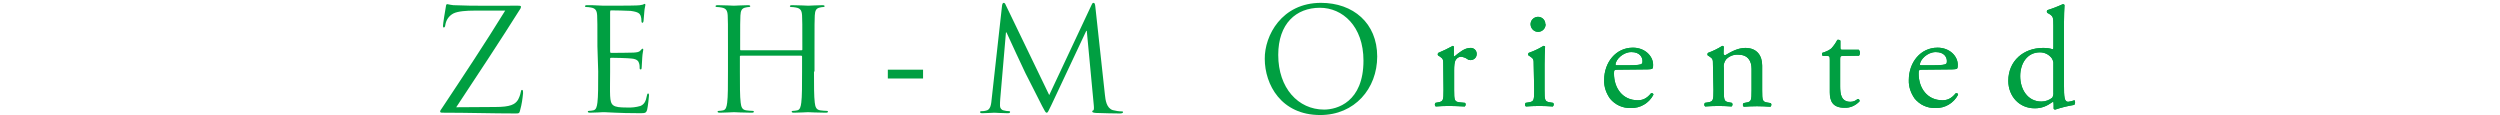 <?xml version="1.0" encoding="utf-8"?>
<!-- Generator: Adobe Illustrator 24.3.0, SVG Export Plug-In . SVG Version: 6.00 Build 0)  -->
<svg version="1.1" id="レイヤー_1" xmlns="http://www.w3.org/2000/svg" xmlns:xlink="http://www.w3.org/1999/xlink" x="0px"
	 y="0px" viewBox="0 0 965 44.4" style="enable-background:new 0 0 965 44.4;" xml:space="preserve">
<style type="text/css">
	.st0{fill:none;}
	.st1{fill:#009F41;}
</style>
<g id="レイヤー_2_1_">
	<g id="ワーク">
		<g>
			<rect class="st0" width="965" height="44"/>
			<g>
				<g>
					<path class="st1" d="M191.2,41.3c5.8,0,7.6-1,8.7-2.7c0.5-0.9,0.9-1.9,1.1-3c0.1-0.6,0.2-0.9,0.5-0.9c0.3,0,0.4,0.2,0.4,1.3
						c-0.2,2.1-0.5,4.3-1.1,6.4c-0.3,1.3-0.4,1.4-1.7,1.4c-9.2,0-18.5-0.3-28.2-0.3c-0.7,0-1-0.1-1-0.4c0-0.3,0.1-0.6,0.8-1.5
						C179,29.1,187.3,16.6,195,4.1h-12c-2.8,0-6.2,0.2-8,1.1c-1.7,0.9-2.8,2.5-3.1,4.4c-0.1,0.8-0.3,1-0.6,1s-0.3-0.3-0.3-0.7
						c0-0.7,0.8-5.7,1.1-7.3c0.1-0.8,0.2-1,0.6-1c0.8,0.2,1.5,0.3,2.3,0.4c5.2,0.2,7.9,0.2,9.6,0.2H200c0.8,0,1.1,0.1,1.1,0.4
						c0,0.2-0.1,0.5-0.2,0.7c-8,12.7-16.4,25.4-24.8,38.1L191.2,41.3z"/>
					<path class="st1" d="M230.6,17.9c0-8.6,0-10.2-0.1-11.9c-0.1-1.9-0.6-2.8-2.4-3.1c-0.6-0.1-1.2-0.2-1.9-0.2
						c-0.2,0-0.4-0.1-0.4-0.3c0-0.3,0.3-0.4,0.9-0.4c1.3,0,2.8,0,4,0.1l2.3,0.1c0.4,0,11.4,0,12.7-0.1c0.8,0,1.6-0.1,2.4-0.3
						c0.3-0.1,0.5-0.3,0.8-0.3c0.2,0,0.2,0.2,0.2,0.5c0,0.4-0.3,1-0.4,2.6c-0.1,0.6-0.2,3-0.3,3.6c-0.1,0.3-0.2,0.6-0.4,0.6
						c-0.3,0-0.4-0.3-0.4-0.7c0-0.7-0.1-1.4-0.3-2c-0.4-0.9-0.9-1.5-3.9-1.9c-0.9-0.1-7-0.2-7.6-0.2c-0.2,0-0.3,0.2-0.3,0.6v15.2
						c0,0.4,0.1,0.6,0.3,0.6c0.7,0,7.5,0,8.8-0.1c1.3-0.1,2.1-0.2,2.6-0.8c0.4-0.4,0.6-0.7,0.8-0.7c0.2,0,0.3,0.1,0.3,0.4
						s-0.3,1.3-0.4,3.1c-0.1,1.1-0.2,3.1-0.2,3.5c0,0.4,0,1-0.4,1c-0.3,0-0.4-0.2-0.4-0.5c0-0.6,0-1.2-0.2-1.8
						c-0.2-0.8-0.7-1.7-2.9-1.9c-1.5-0.2-7-0.3-7.9-0.3c-0.2,0-0.4,0.1-0.4,0.3c0,0,0,0.1,0,0.1v4.9c0,1.9-0.1,8.3,0,9.4
						c0.2,3.8,1,4.5,6.4,4.5c1.8,0.1,3.6-0.1,5.3-0.6c1.4-0.6,2.1-1.7,2.5-4c0.1-0.6,0.2-0.8,0.5-0.8c0.3,0,0.3,0.4,0.3,0.8
						c0,0.4-0.4,4.2-0.7,5.4c-0.4,1.4-0.8,1.4-3,1.4c-4.1,0-7.2-0.1-9.3-0.2c-2.2-0.1-3.5-0.2-4.3-0.2c-0.1,0-1.1,0-2.2,0.1
						c-1.1,0-2.4,0.1-3.2,0.1c-0.6,0-0.9-0.1-0.9-0.4c0-0.2,0.1-0.3,0.4-0.3c0.6,0,1.1-0.1,1.7-0.2c1.1-0.2,1.4-1.4,1.6-3
						c0.3-2.3,0.3-6.7,0.3-12L230.6,17.9z"/>
					<path class="st1" d="M314.2,27.6c0,5.3,0,9.7,0.3,12c0.2,1.6,0.5,2.8,2.2,3c0.8,0.1,1.7,0.2,2.5,0.2c0.3,0,0.4,0.2,0.4,0.3
						c0,0.3-0.3,0.4-0.9,0.4c-3,0-6.5-0.2-6.8-0.2s-3.8,0.2-5.4,0.2c-0.6,0-0.9-0.1-0.9-0.4c0-0.2,0.1-0.3,0.4-0.3
						c0.6,0,1.1-0.1,1.7-0.2c1.1-0.2,1.4-1.4,1.6-3c0.3-2.3,0.3-6.7,0.3-12v-5.8c0-0.2-0.1-0.3-0.3-0.3c0,0,0,0,0,0h-23.4
						c-0.2,0-0.3,0.1-0.3,0.2c0,0,0,0.1,0,0.1v5.8c0,5.3,0,9.7,0.3,12c0.2,1.6,0.5,2.8,2.2,3c0.8,0.1,1.7,0.2,2.5,0.2
						c0.3,0,0.4,0.2,0.4,0.3c0,0.3-0.3,0.4-0.9,0.4c-3,0-6.5-0.2-6.8-0.2s-3.8,0.2-5.4,0.2c-0.6,0-0.9-0.1-0.9-0.4
						c0-0.2,0.1-0.3,0.4-0.3c0.6,0,1.1-0.1,1.7-0.2c1.1-0.2,1.4-1.4,1.6-3c0.3-2.3,0.3-6.7,0.3-12v-9.7c0-8.6,0-10.2-0.1-11.9
						c-0.1-1.9-0.6-2.8-2.4-3.1c-0.6-0.1-1.2-0.2-1.9-0.2c-0.2,0-0.4-0.1-0.4-0.3c0-0.3,0.3-0.4,0.9-0.4c2.5,0,6,0.2,6.2,0.2
						s3.8-0.2,5.4-0.2c0.6,0,0.9,0.1,0.9,0.4c0,0.2-0.2,0.3-0.4,0.3c-0.5,0-0.9,0.1-1.4,0.2c-1.5,0.3-1.9,1.2-2,3.1
						c-0.1,1.8-0.1,3.3-0.1,11.9v1.2c0,0.2,0.1,0.3,0.2,0.3c0,0,0.1,0,0.1,0h23.4c0.2,0,0.3-0.1,0.3-0.2c0,0,0-0.1,0-0.1v-1.2
						c0-8.6,0-10.2-0.1-11.9c-0.1-1.9-0.6-2.8-2.4-3.1c-0.6-0.1-1.2-0.2-1.9-0.2c-0.2,0-0.4-0.1-0.4-0.3c0-0.3,0.3-0.4,0.9-0.4
						c2.5,0,6,0.2,6.2,0.2s3.8-0.2,5.4-0.2c0.6,0,0.9,0.1,0.9,0.4c0,0.2-0.2,0.3-0.4,0.3c-0.5,0-0.9,0.1-1.4,0.2
						c-1.5,0.3-1.9,1.2-2,3.1c-0.1,1.8-0.1,3.3-0.1,11.9V27.6z"/>
					<path class="st1" d="M342.7,26.9h13.6v3.4h-13.6V26.9z"/>
					<path class="st1" d="M426.5,36.6c0.2,2,0.6,5.1,3,5.9c1.2,0.3,2.4,0.5,3.6,0.5c0.3,0,0.4,0.1,0.4,0.3c0,0.3-0.5,0.5-1.2,0.5
						c-1.2,0-7.2-0.1-9.2-0.2c-1.3-0.1-1.5-0.3-1.5-0.6c0-0.2,0.1-0.3,0.4-0.4s0.3-1,0.2-2l-2.7-28.7h-0.2l-13.5,28.7
						c-1.2,2.4-1.3,2.9-1.8,2.9c-0.4,0-0.7-0.6-1.7-2.5c-1.4-2.7-6.2-12.3-6.5-12.8c-0.5-1-6.7-14.3-7.3-15.7h-0.2l-2.2,25.6
						c-0.1,0.9-0.1,1.9-0.1,2.8c0,0.8,0.6,1.6,1.4,1.7c0.7,0.2,1.4,0.3,2.1,0.3c0.2,0,0.4,0.1,0.4,0.3c0,0.4-0.3,0.5-1,0.5
						c-2,0-4.7-0.2-5.1-0.2c-0.5,0-3.1,0.2-4.6,0.2c-0.6,0-0.9-0.1-0.9-0.5c0-0.2,0.3-0.3,0.6-0.3c0.6,0,1.1,0,1.7-0.2
						c1.8-0.3,2-2.5,2.2-4.6l4-36c0.1-0.6,0.3-1,0.6-1s0.6,0.2,0.8,0.8L405,36.7L421.3,2c0.2-0.5,0.4-0.9,0.8-0.9s0.6,0.4,0.7,1.5
						L426.5,36.6z"/>
					<path class="st1" d="M509.9,1.1c12.4,0,21.7,7.8,21.7,20.7c0,12.4-8.7,22.6-22,22.6c-15.1,0-21.4-11.8-21.4-21.7
						C488.1,13.8,494.7,1.1,509.9,1.1z M511.1,42.3c5,0,15.2-2.9,15.2-18.9c0-13.3-8.1-20.4-16.8-20.4c-9.2,0-16.1,6.1-16.1,18.2
						C493.4,34,501.1,42.3,511.1,42.3L511.1,42.3z"/>
					<path class="st1" d="M557.1,25.1c0-2.2,0-2.4-1.5-3.4l-0.5-0.3c-0.2-0.3-0.2-0.7,0.1-1c1.9-0.8,3.8-1.7,5.6-2.7
						c0.3,0.1,0.4,0.2,0.4,0.4v3.2c0,0.3,0.1,0.4,0.2,0.5c1.9-1.6,4-3.3,6.1-3.3c1.3-0.1,2.4,0.8,2.5,2.1c0,0,0,0.1,0,0.1
						c0.1,1.4-1,2.5-2.4,2.5c0,0,0,0,0,0c-0.4,0-0.9-0.1-1.2-0.4c-0.7-0.5-1.6-0.8-2.4-0.9c-0.8,0-1.5,0.4-2,1.1
						c-0.6,0.8-0.7,2.4-0.7,4.2v7.5c0,4,0.1,4.6,2.2,4.8l2,0.2c0.4,0.4,0.3,1-0.1,1.4c0,0,0,0,0,0c-2.6-0.1-4.2-0.2-6.1-0.2
						c-2,0-3.6,0.1-5.1,0.2c-0.4-0.3-0.5-0.9-0.1-1.4c0,0,0,0,0,0l1-0.2c2-0.3,2.1-0.8,2.1-4.8L557.1,25.1z"/>
					<path class="st1" d="M592,25.1c0-2.2,0-2.4-1.5-3.4l-0.5-0.3c-0.2-0.3-0.2-0.7,0.1-1c2-0.7,3.9-1.6,5.7-2.7
						c0.2,0,0.5,0.1,0.6,0.3c-0.1,1.9-0.2,4.6-0.2,6.8v9.9c0,4,0.1,4.5,2.1,4.8l1.2,0.2c0.4,0.4,0.3,1-0.1,1.4c0,0,0,0,0,0
						c-1.7-0.1-3.3-0.2-5.2-0.2c-2,0-3.6,0.1-5.2,0.2c-0.4-0.3-0.5-0.9-0.1-1.4c0,0,0,0,0,0l1.2-0.2c2-0.3,2.1-0.8,2.1-4.8L592,25.1
						z M596.6,9.4c0,1.6-1.3,2.9-2.9,2.9c-1.5,0-2.8-1.2-2.9-2.8c-0.1-1.6,1.2-2.9,2.7-3c0.1,0,0.2,0,0.2,0c1.5,0,2.8,1.2,2.8,2.8
						C596.6,9.3,596.6,9.4,596.6,9.4z"/>
					<path class="st1" d="M624.5,26.9c-1.4,0-1.5,0.1-1.5,1.5c0,5.6,3.3,10.3,9.2,10.3c1.8,0,3.4-0.6,5.1-2.7c0.4-0.1,0.8,0,0.9,0.4
						c0,0.1,0,0.2,0,0.2c-1.7,3.2-5,5.2-8.7,5.1c-3.1,0.1-6-1.2-8-3.6c-1.5-2.1-2.4-4.6-2.3-7.2c0-6.8,4.5-12.5,11.1-12.5
						c4.7,0,7.8,3.3,7.8,6.6c0,0.5,0,1-0.2,1.4c-0.2,0.3-0.9,0.4-3.3,0.4L624.5,26.9z M628,25.2c4.1,0,5.3-0.2,5.7-0.6
						c0.2-0.1,0.3-0.3,0.3-1c0-1.5-1-3.5-4.3-3.5c-3.3,0-6.1,3-6.1,4.8c0,0.1,0,0.3,0.4,0.3L628,25.2z"/>
					<path class="st1" d="M661.2,25.1c0-2.2,0-2.4-1.5-3.4l-0.5-0.3c-0.2-0.3-0.2-0.7,0.1-1c1.9-0.7,3.8-1.6,5.5-2.7
						c0.3,0,0.5,0.1,0.6,0.4c-0.1,1.3-0.1,2.1-0.1,2.6c0,0.3,0.2,0.6,0.6,0.6c0,0,0,0,0.1,0c2.3-1.4,4.9-2.8,7.7-2.8
						c4.6,0,6.5,3.1,6.5,6.8v9.5c0,4,0.1,4.5,2.1,4.8l1.2,0.2c0.4,0.4,0.3,1-0.1,1.4c0,0,0,0,0,0c-1.7-0.1-3.3-0.2-5.2-0.2
						c-2,0-3.6,0.1-5.1,0.2c-0.4-0.3-0.5-0.9-0.1-1.4c0,0,0,0,0,0l1-0.2c2-0.3,2.1-0.8,2.1-4.8v-8.2c0-3.1-1.4-5.5-5.2-5.5
						c-1.8-0.1-3.5,0.6-4.7,1.9c-0.7,1-1,2.1-0.8,3.3v8.4c0,4,0.1,4.5,2.1,4.8l1,0.2c0.4,0.4,0.3,1-0.1,1.4c0,0,0,0,0,0
						c-1.5-0.1-3.1-0.2-5-0.2c-2,0-3.6,0.1-5.2,0.2c-0.4-0.3-0.5-0.9-0.1-1.4c0,0,0,0,0,0l1.2-0.2c2-0.3,2.1-0.8,2.1-4.8L661.2,25.1
						z"/>
					<path class="st1" d="M711.3,21.6c-0.9,0-1,0.2-1,1.3v10.3c0,3.2,0.4,6.1,4,6.1c0.5,0,1-0.1,1.5-0.3c0.5-0.2,1.2-0.8,1.4-0.8
						c0.4,0,0.7,0.6,0.6,0.9c-1.5,1.6-3.6,2.6-5.8,2.5c-4.7,0-5.7-2.7-5.7-6V23.2c0-1.5-0.1-1.6-1.2-1.6h-1.5
						c-0.3-0.3-0.4-0.8-0.2-1.2c1.3-0.4,2.5-0.9,3.5-1.7c0.9-1,1.7-2.1,2.3-3.3c0.3-0.1,0.9-0.1,1.2,0.3v2.5c0,1,0.1,1,1,1h6.1
						c0.6,0.7,0.6,1.6,0.1,2.3L711.3,21.6z"/>
					<path class="st1" d="M742.1,26.9c-1.4,0-1.5,0.1-1.5,1.5c0,5.6,3.3,10.3,9.2,10.3c1.8,0,3.4-0.6,5.1-2.7c0.4-0.1,0.8,0,0.9,0.4
						c0,0.1,0,0.2,0,0.2c-1.7,3.2-5,5.2-8.7,5.1c-3.1,0.1-6-1.2-8-3.6c-1.5-2.1-2.4-4.6-2.3-7.2c0-6.8,4.5-12.5,11.1-12.5
						c4.7,0,7.8,3.3,7.8,6.6c0,0.5,0,1-0.2,1.4c-0.2,0.3-0.9,0.4-3.3,0.4L742.1,26.9z M745.5,25.2c4.1,0,5.3-0.2,5.7-0.6
						c0.2-0.1,0.3-0.3,0.3-1c0-1.5-1-3.5-4.3-3.5c-3.3,0-6.1,3-6.1,4.8c0,0.1,0,0.3,0.4,0.3L745.5,25.2z"/>
					<path class="st1" d="M796.7,32.9c0,4.4,0.1,6.4,1.6,6.4c0.8-0.1,1.6-0.3,2.4-0.6c0.4,0.1,0.4,1.5-0.1,1.8
						c-2.5,0.4-4.9,1-7.3,1.8c-0.3,0-0.6-0.2-0.6-0.4v-0.9c0-0.6,0-1.1-0.1-1.7h-0.2c-2.4,1.7-4.3,2.5-7,2.5
						c-6.1,0-10.2-4.8-10.2-10.6c0-7.7,5.9-12.7,13.4-12.7c1.3,0,2.5,0.1,3.7,0.5c0.3,0,0.3-0.3,0.3-0.8V9.9c0-3.3-0.1-3.6-1.7-4.6
						l-0.6-0.3c-0.3-0.3-0.3-0.8,0-1.1c2-0.6,4-1.4,6-2.3c0.2,0,0.4,0.1,0.6,0.3c-0.1,1.7-0.2,4.4-0.2,6.8V32.9z M792.6,24.7
						c0.1-0.8-0.2-1.5-0.6-2.2c-1.1-1.5-2.8-2.3-4.6-2.3c-5,0-7.6,4.4-7.6,9.2c0,5,2.8,9.8,8.2,9.8c1.6,0,3.1-0.6,4.2-1.5
						c0.3-0.6,0.5-1.3,0.4-2V24.7z"/>
				</g>
				<g>
					<path class="st1" d="M557.1,25.1c0-2.2,0-2.4-1.5-3.4l-0.5-0.3c-0.2-0.3-0.2-0.7,0.1-1c1.9-0.8,3.8-1.7,5.6-2.7
						c0.3,0.1,0.4,0.2,0.4,0.4v3.2c0,0.3,0.1,0.4,0.2,0.5c1.9-1.6,4-3.3,6.1-3.3c1.3-0.1,2.4,0.8,2.5,2.1c0,0,0,0.1,0,0.1
						c0.1,1.4-1,2.5-2.4,2.5c0,0,0,0,0,0c-0.4,0-0.9-0.1-1.2-0.4c-0.7-0.5-1.6-0.8-2.4-0.9c-0.8,0-1.5,0.4-2,1.1
						c-0.6,0.8-0.7,2.4-0.7,4.2v7.5c0,4,0.1,4.6,2.2,4.8l2,0.2c0.4,0.4,0.3,1-0.1,1.4c0,0,0,0,0,0c-2.6-0.1-4.2-0.2-6.1-0.2
						c-2,0-3.6,0.1-5.1,0.2c-0.4-0.3-0.5-0.9-0.1-1.4c0,0,0,0,0,0l1-0.2c2-0.3,2.1-0.8,2.1-4.8L557.1,25.1z"/>
					<path class="st1" d="M592,25.1c0-2.2,0-2.4-1.5-3.4l-0.5-0.3c-0.2-0.3-0.2-0.7,0.1-1c2-0.7,3.9-1.6,5.7-2.7
						c0.2,0,0.5,0.1,0.6,0.3c-0.1,1.9-0.2,4.6-0.2,6.8v9.9c0,4,0.1,4.5,2.1,4.8l1.2,0.2c0.4,0.4,0.3,1-0.1,1.4c0,0,0,0,0,0
						c-1.7-0.1-3.3-0.2-5.2-0.2c-2,0-3.6,0.1-5.2,0.2c-0.4-0.3-0.5-0.9-0.1-1.4c0,0,0,0,0,0l1.2-0.2c2-0.3,2.1-0.8,2.1-4.8L592,25.1
						z M596.6,9.4c0,1.6-1.3,2.9-2.9,2.9c-1.5,0-2.8-1.2-2.9-2.8c-0.1-1.6,1.2-2.9,2.7-3c0.1,0,0.2,0,0.2,0c1.5,0,2.8,1.2,2.8,2.8
						C596.6,9.3,596.6,9.4,596.6,9.4z"/>
					<path class="st1" d="M624.5,26.9c-1.4,0-1.5,0.1-1.5,1.5c0,5.6,3.3,10.3,9.2,10.3c1.8,0,3.4-0.6,5.1-2.7c0.4-0.1,0.8,0,0.9,0.4
						c0,0.1,0,0.2,0,0.2c-1.7,3.2-5,5.2-8.7,5.1c-3.1,0.1-6-1.2-8-3.6c-1.5-2.1-2.4-4.6-2.3-7.2c0-6.8,4.5-12.5,11.1-12.5
						c4.7,0,7.8,3.3,7.8,6.6c0,0.5,0,1-0.2,1.4c-0.2,0.3-0.9,0.4-3.3,0.4L624.5,26.9z M628,25.2c4.1,0,5.3-0.2,5.7-0.6
						c0.2-0.1,0.3-0.3,0.3-1c0-1.5-1-3.5-4.3-3.5c-3.3,0-6.1,3-6.1,4.8c0,0.1,0,0.3,0.4,0.3L628,25.2z"/>
					<path class="st1" d="M661.2,25.1c0-2.2,0-2.4-1.5-3.4l-0.5-0.3c-0.2-0.3-0.2-0.7,0.1-1c1.9-0.7,3.8-1.6,5.5-2.7
						c0.3,0,0.5,0.1,0.6,0.4c-0.1,1.3-0.1,2.1-0.1,2.6c0,0.3,0.2,0.6,0.6,0.6c0,0,0,0,0.1,0c2.3-1.4,4.9-2.8,7.7-2.8
						c4.6,0,6.5,3.1,6.5,6.8v9.5c0,4,0.1,4.5,2.1,4.8l1.2,0.2c0.4,0.4,0.3,1-0.1,1.4c0,0,0,0,0,0c-1.7-0.1-3.3-0.2-5.2-0.2
						c-2,0-3.6,0.1-5.1,0.2c-0.4-0.3-0.5-0.9-0.1-1.4c0,0,0,0,0,0l1-0.2c2-0.3,2.1-0.8,2.1-4.8v-8.2c0-3.1-1.4-5.5-5.2-5.5
						c-1.8-0.1-3.5,0.6-4.7,1.9c-0.7,1-1,2.1-0.8,3.3v8.4c0,4,0.1,4.5,2.1,4.8l1,0.2c0.4,0.4,0.3,1-0.1,1.4c0,0,0,0,0,0
						c-1.5-0.1-3.1-0.2-5-0.2c-2,0-3.6,0.1-5.2,0.2c-0.4-0.3-0.5-0.9-0.1-1.4c0,0,0,0,0,0l1.2-0.2c2-0.3,2.1-0.8,2.1-4.8L661.2,25.1
						z"/>
					<path class="st1" d="M711.3,21.6c-0.9,0-1,0.2-1,1.3v10.3c0,3.2,0.4,6.1,4,6.1c0.5,0,1-0.1,1.5-0.3c0.5-0.2,1.2-0.8,1.4-0.8
						c0.4,0,0.7,0.6,0.6,0.9c-1.5,1.6-3.6,2.6-5.8,2.5c-4.7,0-5.7-2.7-5.7-6V23.2c0-1.5-0.1-1.6-1.2-1.6h-1.5
						c-0.3-0.3-0.4-0.8-0.2-1.2c1.3-0.4,2.5-0.9,3.5-1.7c0.9-1,1.7-2.1,2.3-3.3c0.3-0.1,0.9-0.1,1.2,0.3v2.5c0,1,0.1,1,1,1h6.1
						c0.6,0.7,0.6,1.6,0.1,2.3L711.3,21.6z"/>
					<path class="st1" d="M742.1,26.9c-1.4,0-1.5,0.1-1.5,1.5c0,5.6,3.3,10.3,9.2,10.3c1.8,0,3.4-0.6,5.1-2.7c0.4-0.1,0.8,0,0.9,0.4
						c0,0.1,0,0.2,0,0.2c-1.7,3.2-5,5.2-8.7,5.1c-3.1,0.1-6-1.2-8-3.6c-1.5-2.1-2.4-4.6-2.3-7.2c0-6.8,4.5-12.5,11.1-12.5
						c4.7,0,7.8,3.3,7.8,6.6c0,0.5,0,1-0.2,1.4c-0.2,0.3-0.9,0.4-3.3,0.4L742.1,26.9z M745.5,25.2c4.1,0,5.3-0.2,5.7-0.6
						c0.2-0.1,0.3-0.3,0.3-1c0-1.5-1-3.5-4.3-3.5c-3.3,0-6.1,3-6.1,4.8c0,0.1,0,0.3,0.4,0.3L745.5,25.2z"/>
					<path class="st1" d="M796.7,32.9c0,4.4,0.1,6.4,1.6,6.4c0.8-0.1,1.6-0.3,2.4-0.6c0.4,0.1,0.4,1.5-0.1,1.8
						c-2.5,0.4-4.9,1-7.3,1.8c-0.3,0-0.6-0.2-0.6-0.4v-0.9c0-0.6,0-1.1-0.1-1.7h-0.2c-2.4,1.7-4.3,2.5-7,2.5
						c-6.1,0-10.2-4.8-10.2-10.6c0-7.7,5.9-12.7,13.4-12.7c1.3,0,2.5,0.1,3.7,0.5c0.3,0,0.3-0.3,0.3-0.8V9.9c0-3.3-0.1-3.6-1.7-4.6
						l-0.6-0.3c-0.3-0.3-0.3-0.8,0-1.1c2-0.6,4-1.4,6-2.3c0.2,0,0.4,0.1,0.6,0.3c-0.1,1.7-0.2,4.4-0.2,6.8V32.9z M792.6,24.7
						c0.1-0.8-0.2-1.5-0.6-2.2c-1.1-1.5-2.8-2.3-4.6-2.3c-5,0-7.6,4.4-7.6,9.2c0,5,2.8,9.8,8.2,9.8c1.6,0,3.1-0.6,4.2-1.5
						c0.3-0.6,0.5-1.3,0.4-2V24.7z"/>
				</g>
			</g>
		</g>
	</g>
</g>
</svg>

